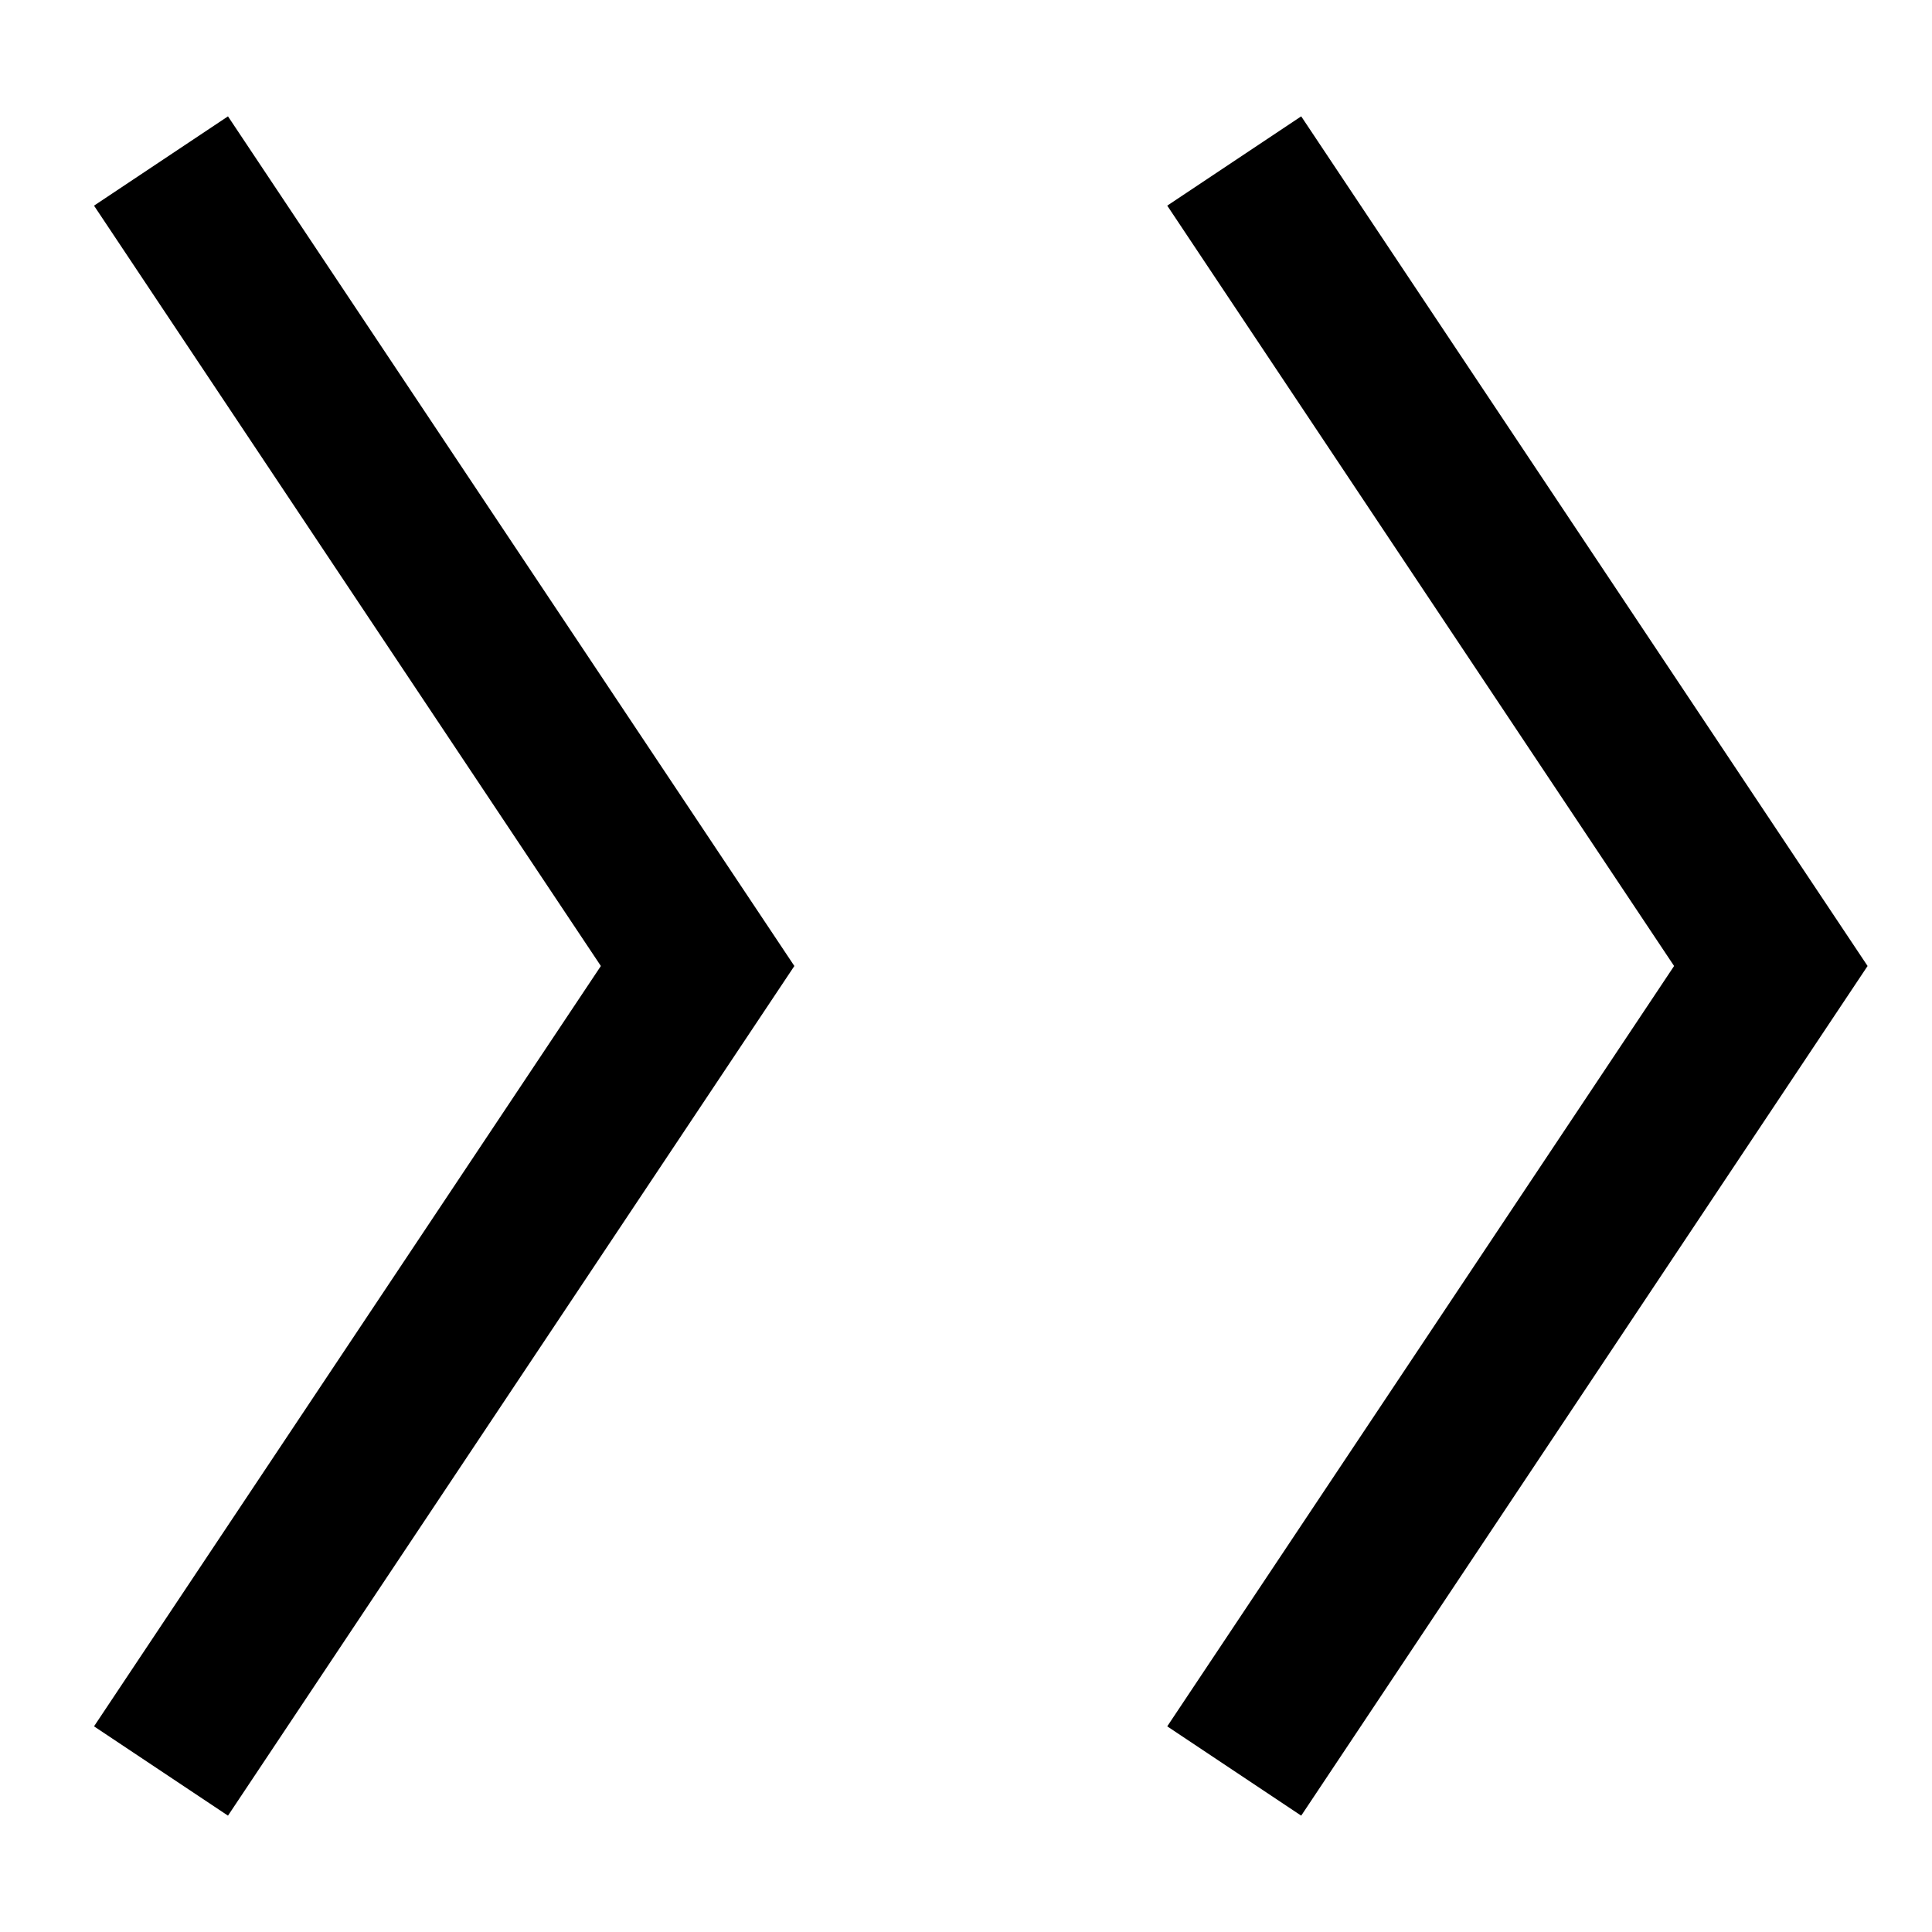 <svg width="12" height="12" viewBox="0 0 12 12" fill="none" xmlns="http://www.w3.org/2000/svg">
<path d="M1 1L4.333 6L1 11" stroke="black"/>
<path d="M7.666 1L10.999 6L7.666 11" stroke="black"/>
</svg>
